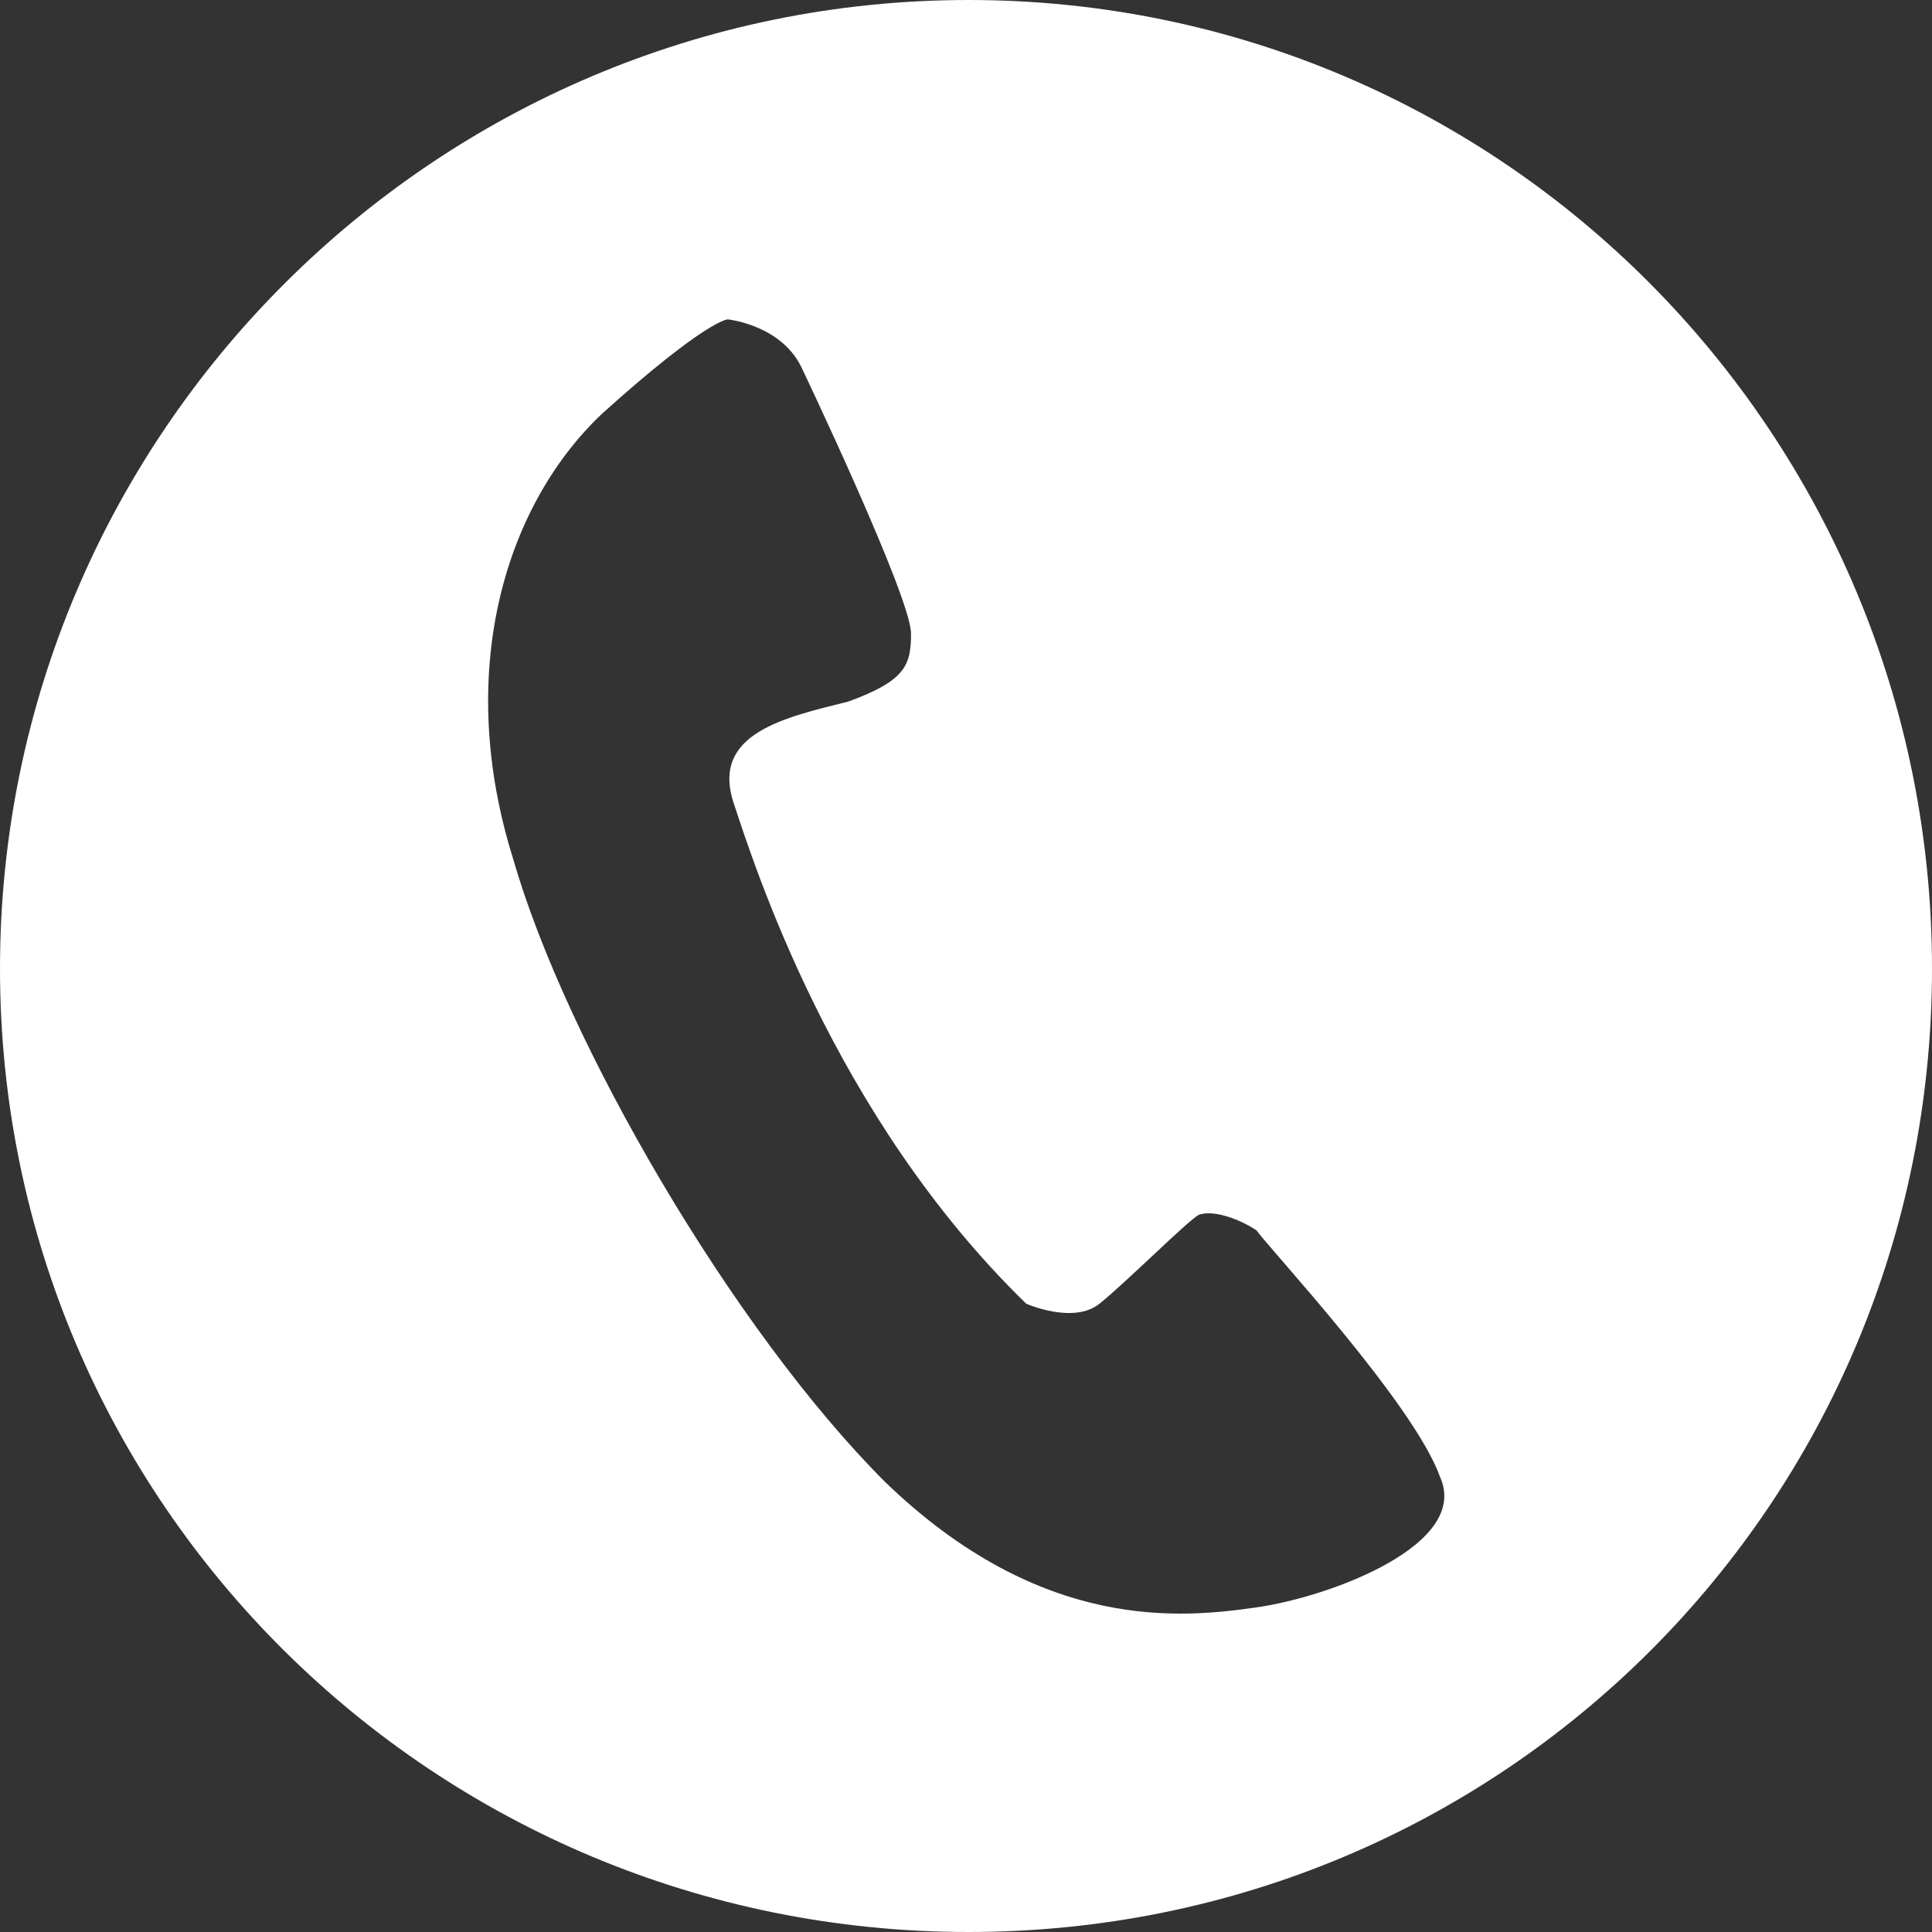 <?xml version="1.0" encoding="UTF-8" standalone="no"?><svg xmlns="http://www.w3.org/2000/svg" xmlns:xlink="http://www.w3.org/1999/xlink" clip-rule="evenodd" fill="#000000" fill-rule="evenodd" height="369" image-rendering="optimizeQuality" preserveAspectRatio="xMidYMid meet" shape-rendering="geometricPrecision" text-rendering="geometricPrecision" version="1" viewBox="0.0 0.0 369.0 369.0" width="369" zoomAndPan="magnify"><rect x="0.0" y="0.0" width="369.0" height="369.0" fill="#333333" stroke="none"/><g id="change1_1"><path d="M369 185c0,-102 -82,-185 -184,-185 -102,0 -185,83 -185,185 0,102 83,184 185,184 102,0 184,-82 184,-184zm-216 -115c0,0 21,44 21,51 0,6 -1,9 -12,13 -12,3 -26,6 -22,19 4,12 19,60 56,96 0,0 9,4 14,0 5,-4 17,-16 19,-17 3,-1 8,1 11,3 2,3 30,33 35,47 6,13 -21,23 -35,25 -14,2 -41,5 -71,-24 -29,-29 -61,-84 -71,-119 -11,-35 -2,-67 17,-85 20,-18 24,-18 24,-18 0,0 10,1 14,9z" fill="#ffffff"/></g></svg>